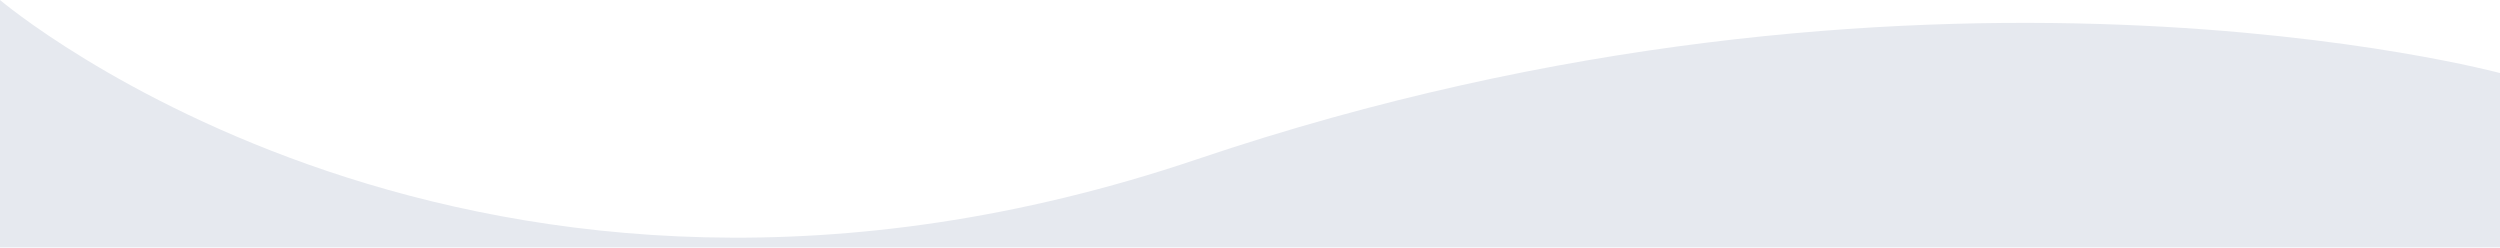 <svg width="1440" height="143" viewBox="0 0 1440 143" fill="none" xmlns="http://www.w3.org/2000/svg">
<path fill-rule="evenodd" clip-rule="evenodd" d="M0 142.5H1441V42.335C1441 42.335 1106.15 -49.032 689.695 91.662C273.243 232.355 0 0 0 0V142.5Z" fill="#E6E9EF"/>
</svg>
